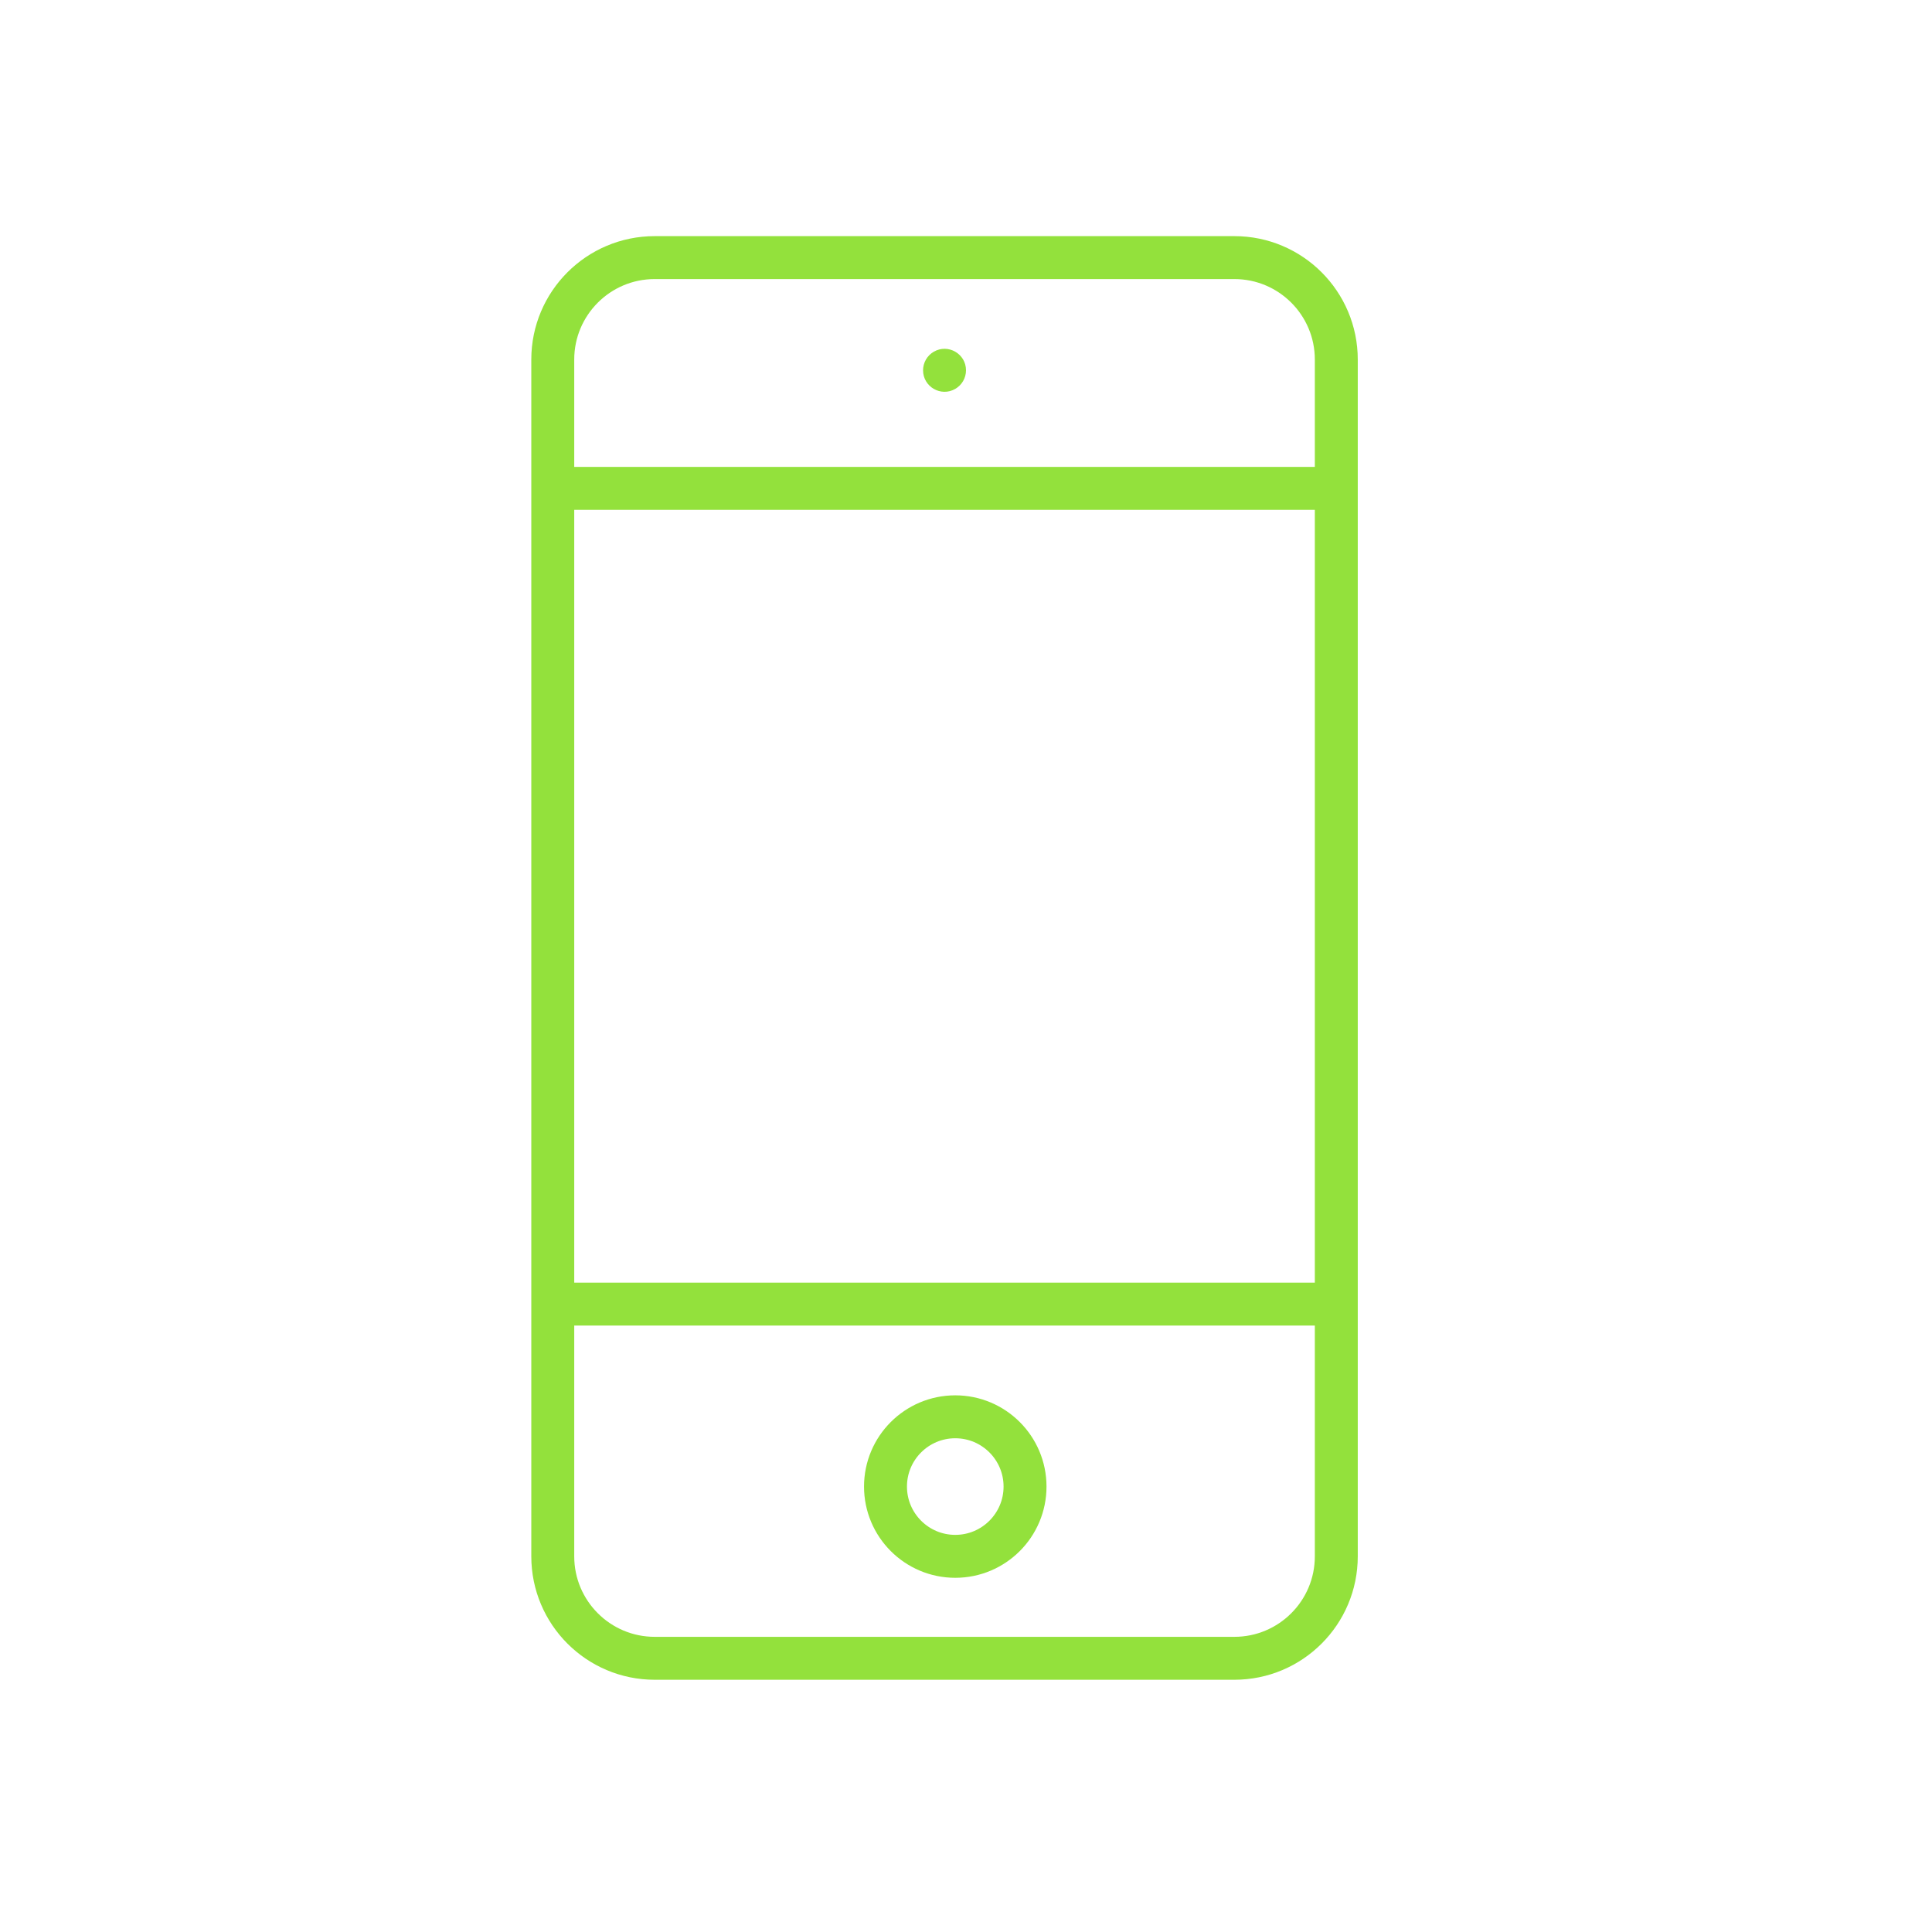<?xml version="1.0" encoding="UTF-8"?> <svg xmlns="http://www.w3.org/2000/svg" viewBox="1820 2320 360 360" width="360" height="360" data-guides="{&quot;vertical&quot;:[],&quot;horizontal&quot;:[]}"><path fill="none" stroke="#93e13c" fill-opacity="1" stroke-width="8" stroke-opacity="1" color="rgb(51, 51, 51)" stroke-miterlimit="10" id="tSvg8a0775e9c6" title="Path 1" d="M 1942 2368 C 1978 2368 2014 2368 2050 2368C 2060.493 2368 2069 2376.507 2069 2387C 2069 2461.333 2069 2535.667 2069 2610C 2069 2620.493 2060.493 2629 2050 2629C 2014 2629 1978 2629 1942 2629C 1931.507 2629 1923 2620.493 1923 2610C 1923 2535.667 1923 2461.333 1923 2387C 1923 2376.507 1931.507 2368 1942 2368Z"></path><line color="rgb(51, 51, 51)" stroke-miterlimit="10" stroke-width="8" stroke="#93e13c" x1="1921" y1="2563" x2="2069" y2="2563" id="tSvg168717d16e2" title="Line 1" fill="none" fill-opacity="1" stroke-opacity="1" style="transform-origin: 1995px 2563px;"></line><line color="rgb(51, 51, 51)" stroke-miterlimit="10" stroke-width="8" stroke="#93e13c" x1="1921" y1="2411" x2="2069" y2="2411" id="tSvgf3e8146d32" title="Line 2" fill="none" fill-opacity="1" stroke-opacity="1" style="transform-origin: 1995px 2411px;"></line><ellipse color="rgb(51, 51, 51)" stroke-miterlimit="10" stroke-width="8" stroke="#93e13c" cx="1998" cy="2597" r="13" id="tSvge6f69b9f27" title="Ellipse 2" fill="none" fill-opacity="1" stroke-opacity="1" rx="13" ry="13" style="transform: rotate(0deg); transform-origin: 1998px 2597px;"></ellipse><path fill="#93e13c" stroke="none" fill-opacity="1" stroke-width="1" stroke-opacity="1" color="rgb(51, 51, 51)" cx="1996" cy="2389" r="4" title="Ellipse 1" rx="4" ry="4" id="tSvg11fa5ad9811" d="M 1992 2389 C 1992 2392.079 1995.333 2394.004 1998 2392.464C 1999.238 2391.75 2000 2390.429 2000 2389C 2000 2385.921 1996.667 2383.996 1994 2385.536C 1992.762 2386.25 1992 2387.571 1992 2389Z"></path><defs></defs></svg> 